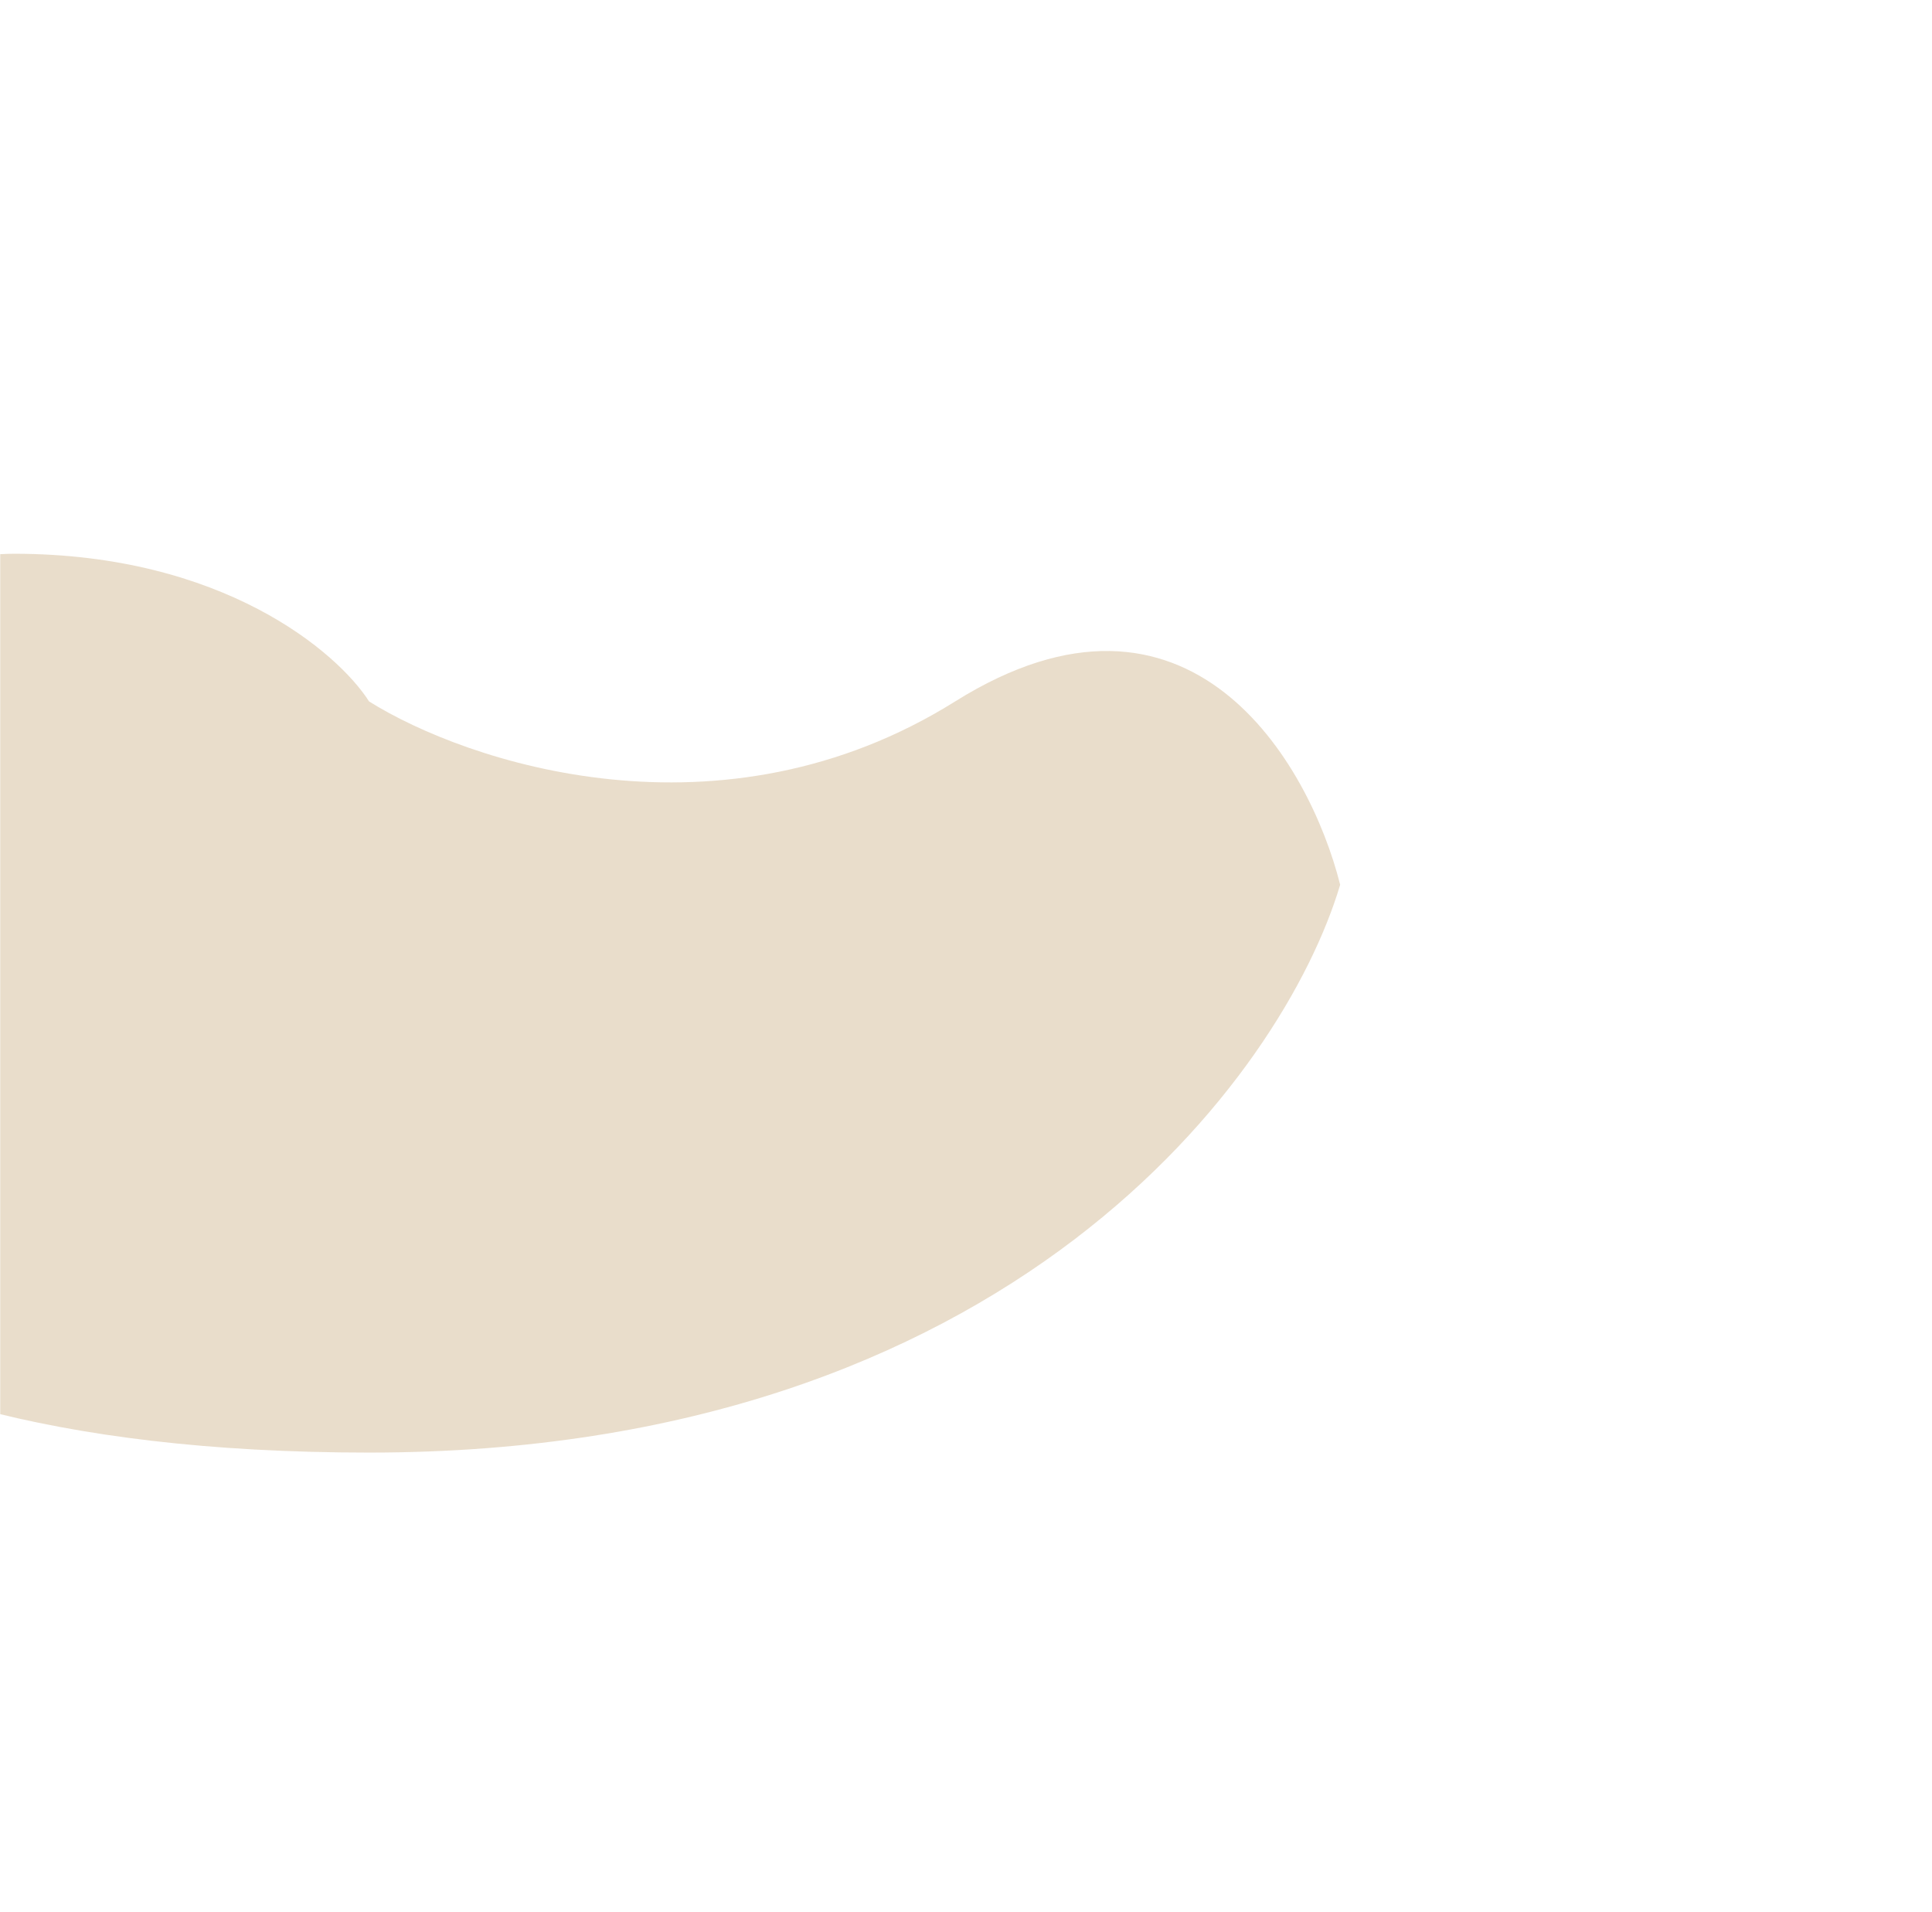 <svg xmlns="http://www.w3.org/2000/svg" width="963" height="953" viewBox="0 0 963 953" fill="none"><mask id="mask0_2190_1073" style="mask-type:alpha" maskUnits="userSpaceOnUse" x="0" y="0" width="963" height="953"><rect width="963" height="953" fill="#D9D9D9"></rect></mask><g mask="url(#mask0_2190_1073)"><g opacity="0.45" filter="url(#filter0_f_2190_1073)"><path d="M-192.391 523.479C-192.391 326.511 -59.476 276.423 6.981 276C111.038 276 168.326 325.073 183.963 349.609C232.651 380.068 359.24 422.71 476.091 349.609C592.942 276.508 652.718 380.068 668 440.986C639.924 535.324 503.811 724 183.963 724C-135.885 724 -200.21 590.319 -192.391 523.479Z" fill="#CFB48C"></path></g></g><defs><filter id="filter0_f_2190_1073" x="-513.4" y="-44.4" width="1501.8" height="1088.8" filterUnits="userSpaceOnUse" color-interpolation-filters="sRGB"><feGaussianBlur stdDeviation="160.2"></feGaussianBlur></filter></defs></svg>
